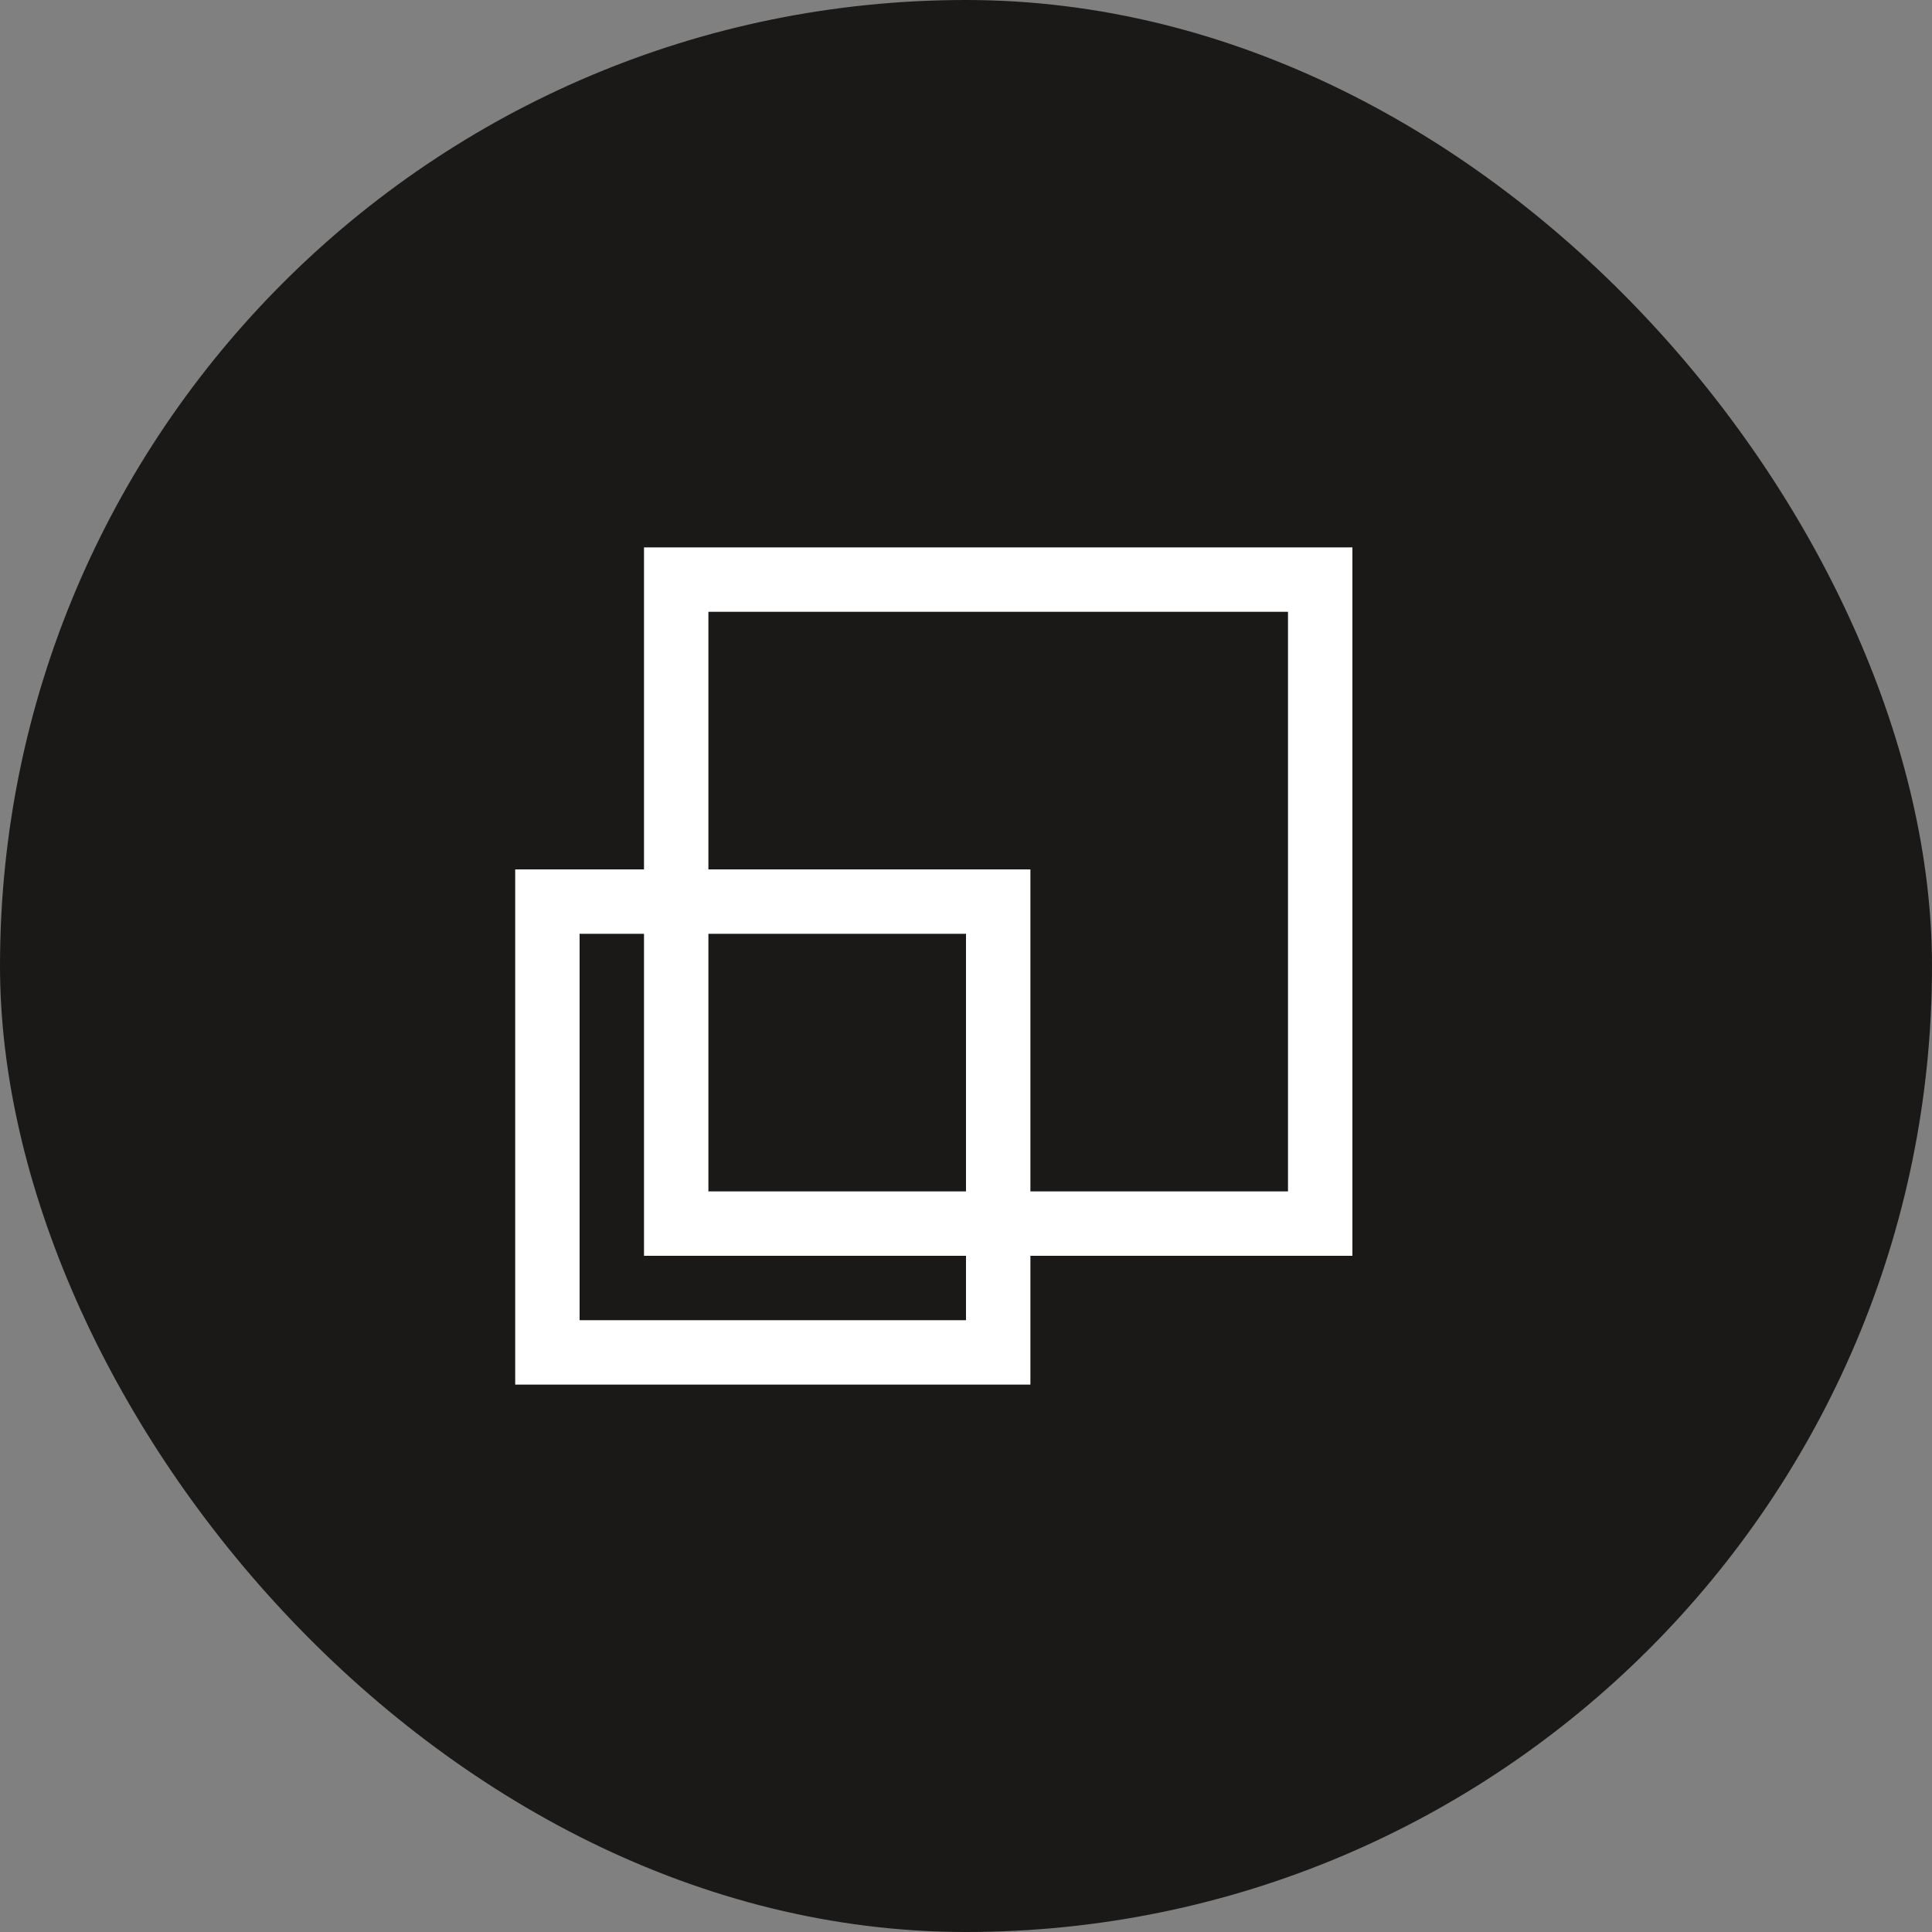 <svg width="30" height="30" viewBox="0 0 30 30" fill="none" xmlns="http://www.w3.org/2000/svg">
<rect x="0" y="0" width="30" height="30" fill="#808080" stroke="none"/>
<rect width="30" height="30" rx="15" fill="#1A1917"/>
<rect x="8.5" y="14" width="7" height="7" stroke="white"/>
<rect x="10.5" y="9" width="10" height="10" stroke="white"/>
</svg>
